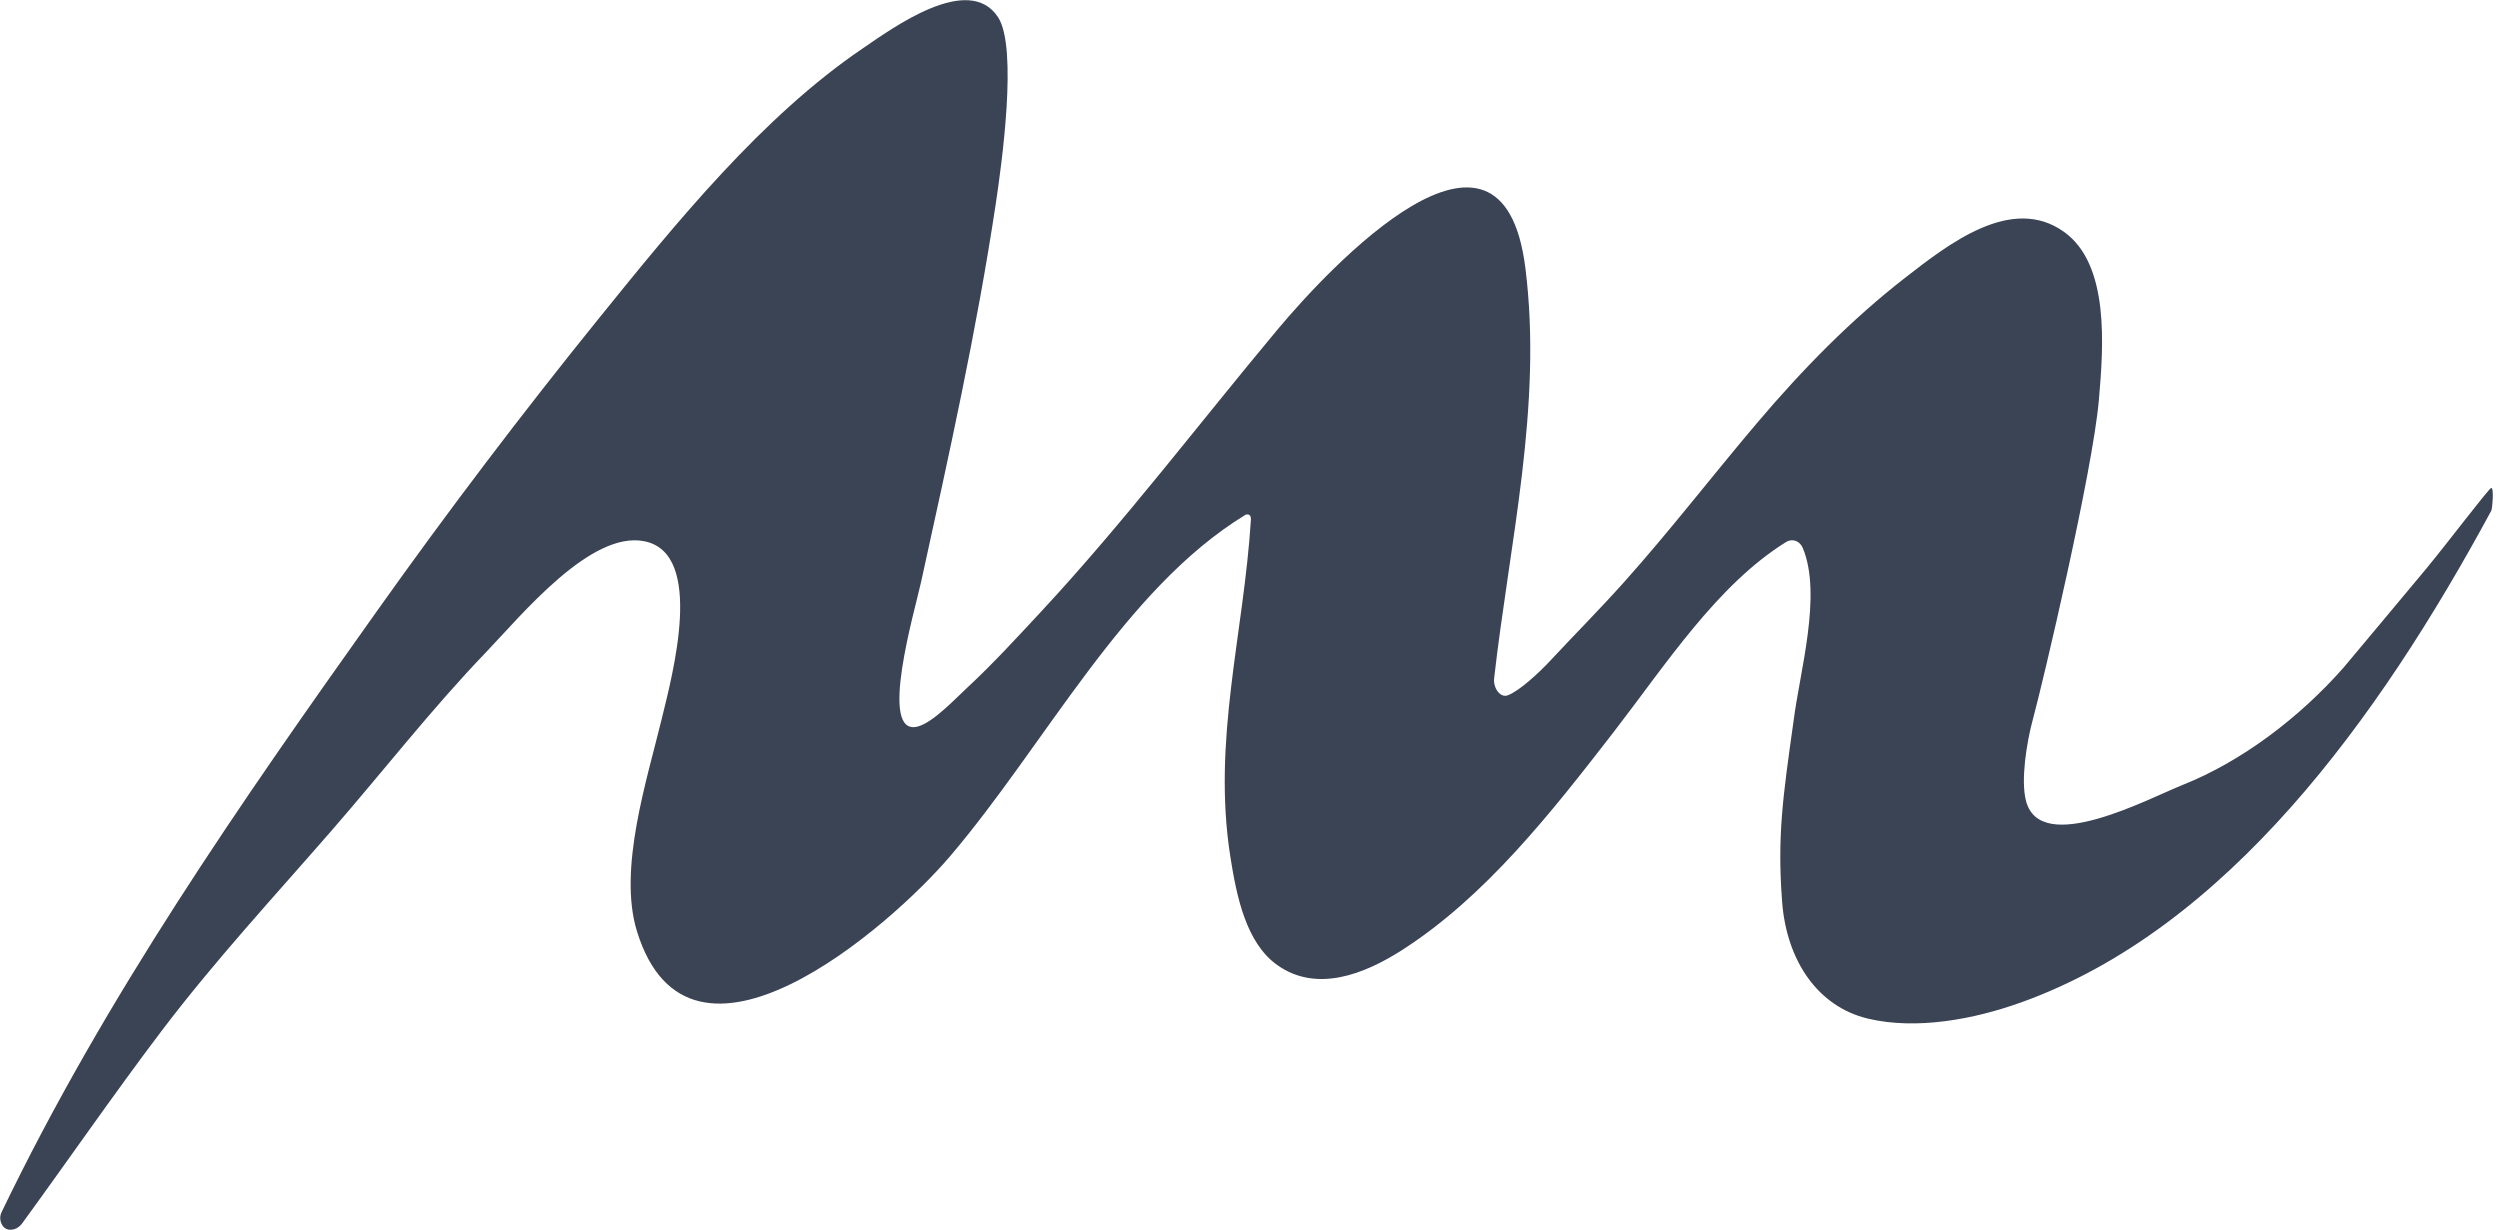 <svg width="61" height="30" viewBox="0 0 61 30" fill="none" xmlns="http://www.w3.org/2000/svg">
<g id="Layer 1">
<path id="Vector" d="M30.385 12.564C27.42 14.374 25.508 18.163 23.182 20.892C21.718 22.613 16.823 26.881 15.542 22.724C15.073 21.207 15.79 19.018 16.148 17.533C16.408 16.463 17.203 13.512 15.73 13.208C14.419 12.936 12.735 15 11.854 15.92C10.543 17.283 9.339 18.832 8.085 20.273C6.681 21.887 5.236 23.446 3.928 25.174C2.772 26.702 1.673 28.297 0.541 29.85C0.46 29.961 0.338 30.018 0.218 30.004C0.048 29.982 -0.047 29.761 0.036 29.582C2.56 24.334 5.893 19.558 9.166 14.954C10.919 12.485 12.738 10.088 14.619 7.76C16.513 5.416 18.606 2.841 21.041 1.188C21.775 0.687 23.633 -0.676 24.352 0.419C24.839 1.163 24.439 4.028 24.296 4.976C23.827 8.092 23.146 11.14 22.474 14.202C22.328 14.875 21.408 17.998 22.399 17.726C22.776 17.622 23.31 17.047 23.609 16.771C24.227 16.199 24.818 15.551 25.398 14.929C27.414 12.761 29.262 10.328 31.18 8.031C32.416 6.554 36.648 1.996 37.219 6.536C37.643 9.899 36.833 13.233 36.457 16.549C36.43 16.785 36.606 17.039 36.794 16.964C37.072 16.857 37.538 16.431 37.831 16.116C38.431 15.472 39.046 14.854 39.635 14.195C40.755 12.943 41.794 11.591 42.887 10.303C43.995 8.997 45.169 7.802 46.474 6.786C47.54 5.957 49.087 4.74 50.365 5.66C51.473 6.454 51.327 8.436 51.214 9.745C51.064 11.498 49.84 16.678 49.607 17.533C49.443 18.13 49.305 19.053 49.434 19.54C49.786 20.903 52.417 19.486 53.262 19.15C54.699 18.578 56.105 17.512 57.181 16.292C57.858 15.483 58.536 14.675 59.211 13.863C59.731 13.233 60.705 11.945 60.782 11.909C60.86 11.873 60.812 12.417 60.788 12.46C58.038 17.547 54.334 22.659 49.314 24.459C48.17 24.87 46.767 25.135 45.584 24.856C44.347 24.563 43.592 23.432 43.484 22.005C43.362 20.409 43.502 19.447 43.762 17.601C43.911 16.399 44.464 14.521 43.989 13.373C43.917 13.197 43.732 13.133 43.586 13.222C41.907 14.26 40.644 16.216 39.384 17.848C37.837 19.848 36.239 21.883 34.205 23.185C33.297 23.765 32.13 24.233 31.165 23.547C30.403 23.006 30.173 21.872 30.021 20.907C29.573 18.055 30.349 15.472 30.523 12.668C30.523 12.6 30.499 12.528 30.388 12.56L30.385 12.564Z" fill="#3A4455"/>
</g>
</svg>
